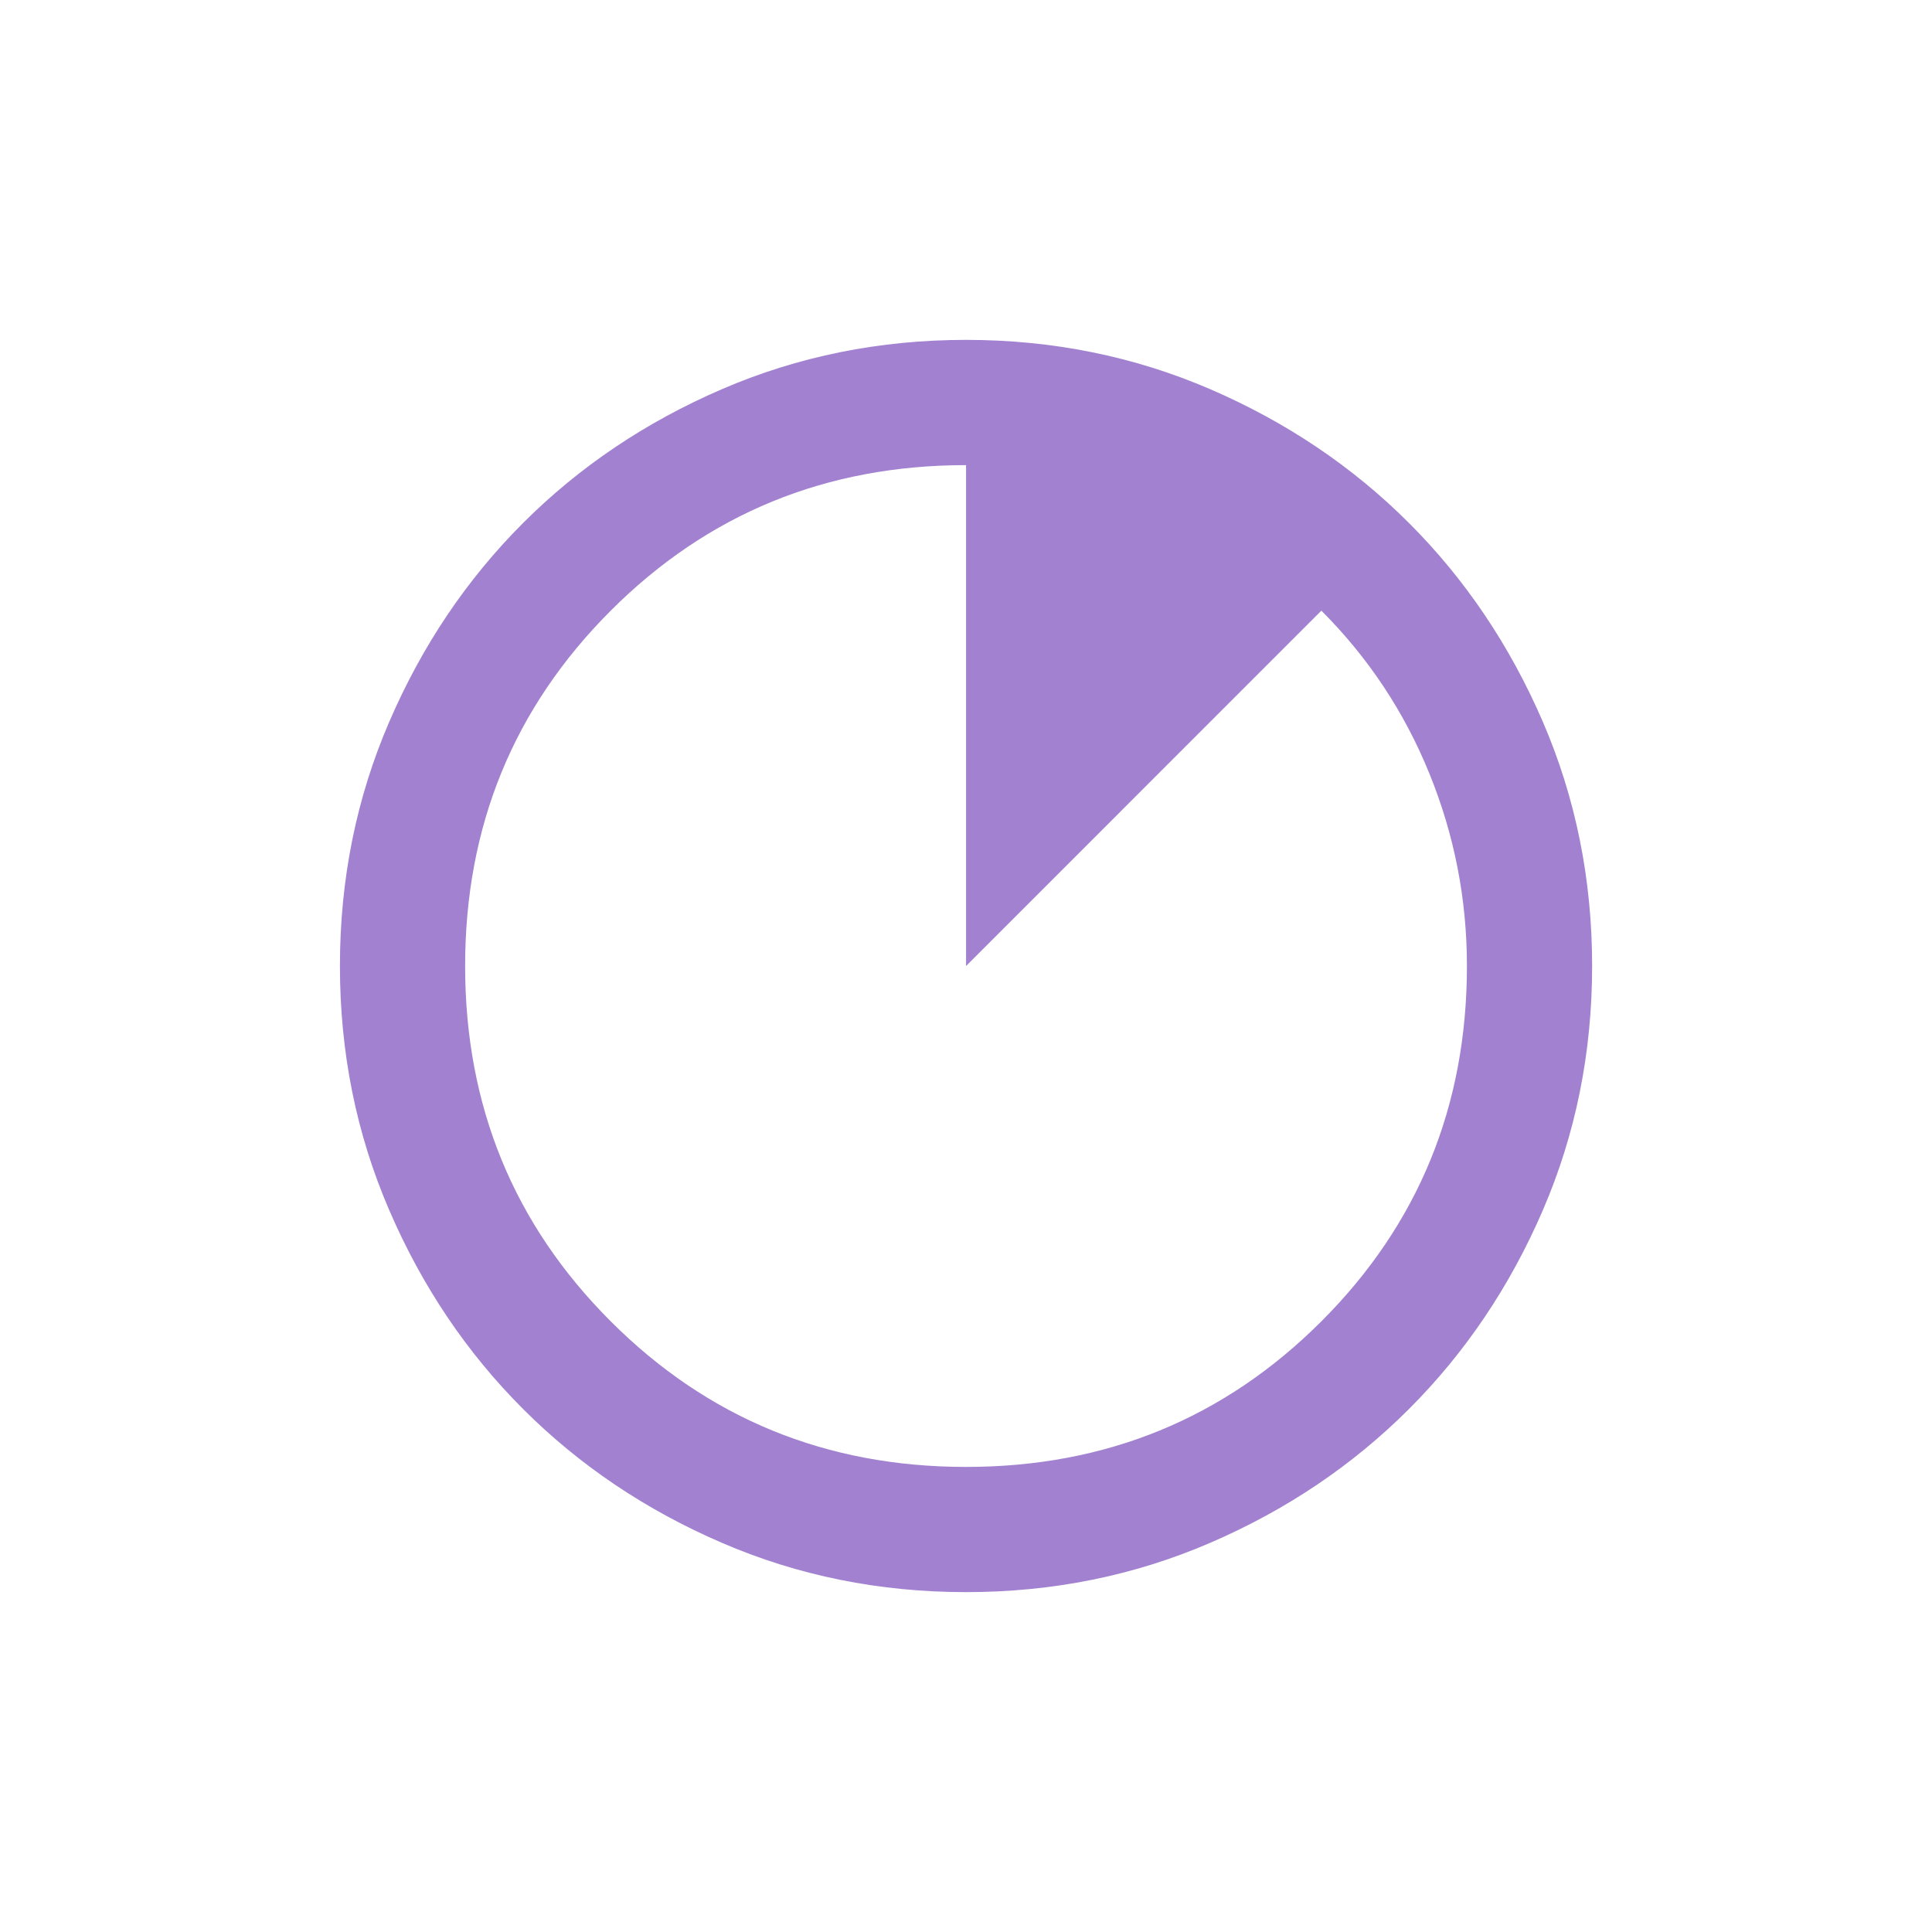 <svg width="36" height="36" viewBox="0 0 36 36" fill="none" xmlns="http://www.w3.org/2000/svg">
<mask id="mask0_1278_45" style="mask-type:alpha" maskUnits="userSpaceOnUse" x="4" y="4" width="28" height="28">
<rect x="4" y="4" width="28" height="28" fill="#D9D9D9"/>
</mask>
<g mask="url(#mask0_1278_45)">
<path d="M18.001 29.667C16.387 29.667 14.87 29.361 13.451 28.748C12.031 28.136 10.796 27.304 9.746 26.254C8.696 25.204 7.865 23.97 7.253 22.55C6.64 21.131 6.334 19.614 6.334 18C6.334 16.386 6.64 14.87 7.253 13.45C7.865 12.031 8.696 10.796 9.746 9.746C10.796 8.696 12.031 7.865 13.451 7.252C14.87 6.64 16.387 6.333 18.001 6.333C19.614 6.333 21.131 6.64 22.551 7.252C23.97 7.865 25.205 8.696 26.255 9.746C27.305 10.796 28.136 12.031 28.749 13.45C29.361 14.87 29.667 16.386 29.667 18C29.667 19.614 29.361 21.131 28.749 22.55C28.136 23.97 27.305 25.204 26.255 26.254C25.205 27.304 23.97 28.136 22.551 28.748C21.131 29.361 19.614 29.667 18.001 29.667ZM18.001 27.334C20.606 27.334 22.813 26.429 24.622 24.621C26.43 22.813 27.334 20.606 27.334 18C27.334 16.756 27.101 15.56 26.634 14.413C26.167 13.265 25.497 12.254 24.622 11.379L18.001 18V8.667C15.395 8.667 13.188 9.571 11.38 11.379C9.571 13.188 8.667 15.395 8.667 18C8.667 20.606 9.571 22.813 11.38 24.621C13.188 26.429 15.395 27.334 18.001 27.334Z" fill="#A282D0"/>
</g>
</svg>
